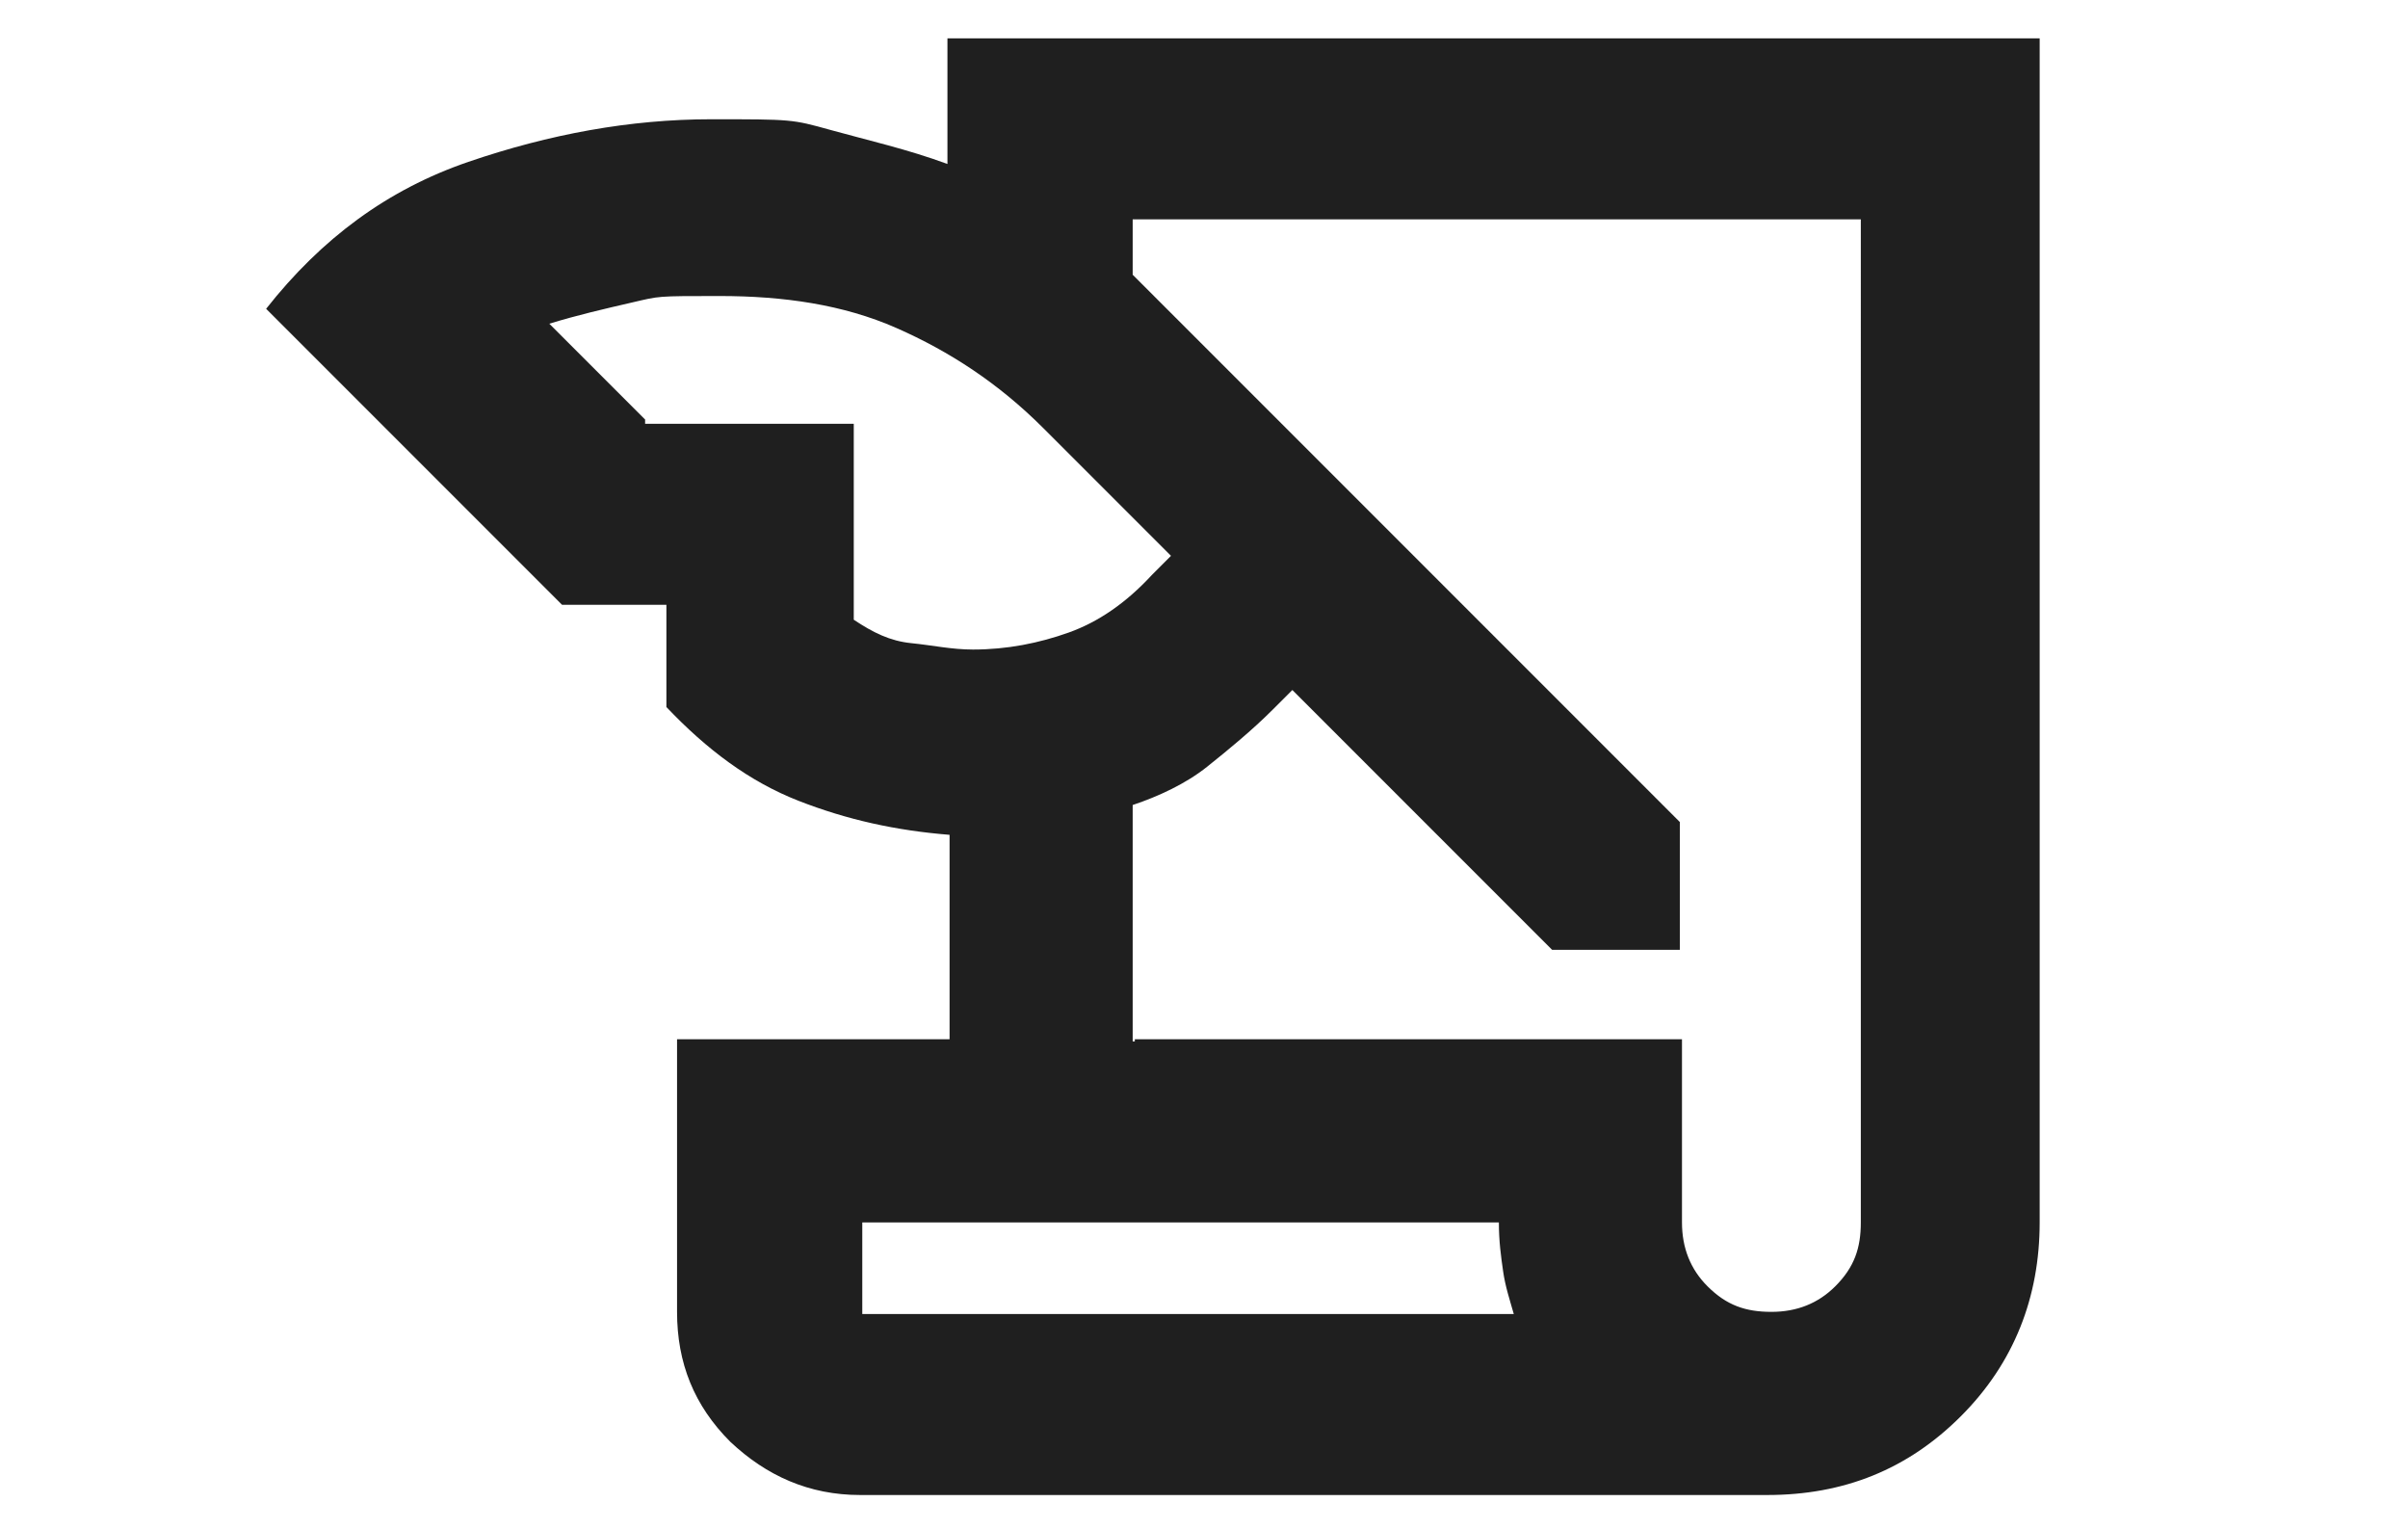 <?xml version="1.0" encoding="UTF-8"?>
<svg id="Layer_1" xmlns="http://www.w3.org/2000/svg" version="1.1" viewBox="0 0 113.1 71.8">
  <!-- Generator: Adobe Illustrator 29.4.0, SVG Export Plug-In . SVG Version: 2.1.0 Build 152)  -->
  <defs>
    <style>
      .st0 {
        fill: #1f1f1f;
      }
    </style>
  </defs>
  <path class="st0" d="M40.4,70.2c-2.4,0-4.4-.9-6.1-2.5-1.7-1.7-2.5-3.7-2.5-6.1v-12.8h12.8v-9.6c-2.5-.2-4.8-.7-7.1-1.6s-4.3-2.4-6.2-4.4v-4.8h-4.9l-13.9-13.9c2.6-3.3,5.7-5.6,9.5-6.9s7.6-2,11.4-2,3.8,0,5.6.5,3.6.9,5.5,1.6V1.8h51.3v55.6c0,3.5-1.2,6.6-3.7,9.1s-5.5,3.7-9.1,3.7h-42.8.2ZM53.3,48.8h25.7v8.6c0,1.2.4,2.2,1.2,3,.9.9,1.8,1.2,3,1.2s2.2-.4,3-1.2c.9-.9,1.2-1.8,1.2-3V10.3h-34.2v2.6l25.7,25.7v6h-6l-12.2-12.2-.9.9c-1,1-2.1,1.9-3.1,2.7s-2.3,1.4-3.5,1.8v11.1h.1ZM30.2,19.9h9.9v9.2c.9.6,1.7,1,2.7,1.1s1.9.3,2.9.3c1.6,0,3.1-.3,4.5-.8s2.7-1.4,3.9-2.7l.9-.9-6-6c-2.1-2.1-4.4-3.6-6.9-4.7s-5.3-1.5-8.3-1.5-2.8,0-4.1.3-2.6.6-3.9,1l4.5,4.5h0v.2ZM70.4,57.4h-29.9v4.3h30.6c-.2-.7-.4-1.3-.5-2s-.2-1.4-.2-2.3ZM40.4,61.7v-4.3,4.3Z"/>
</svg>